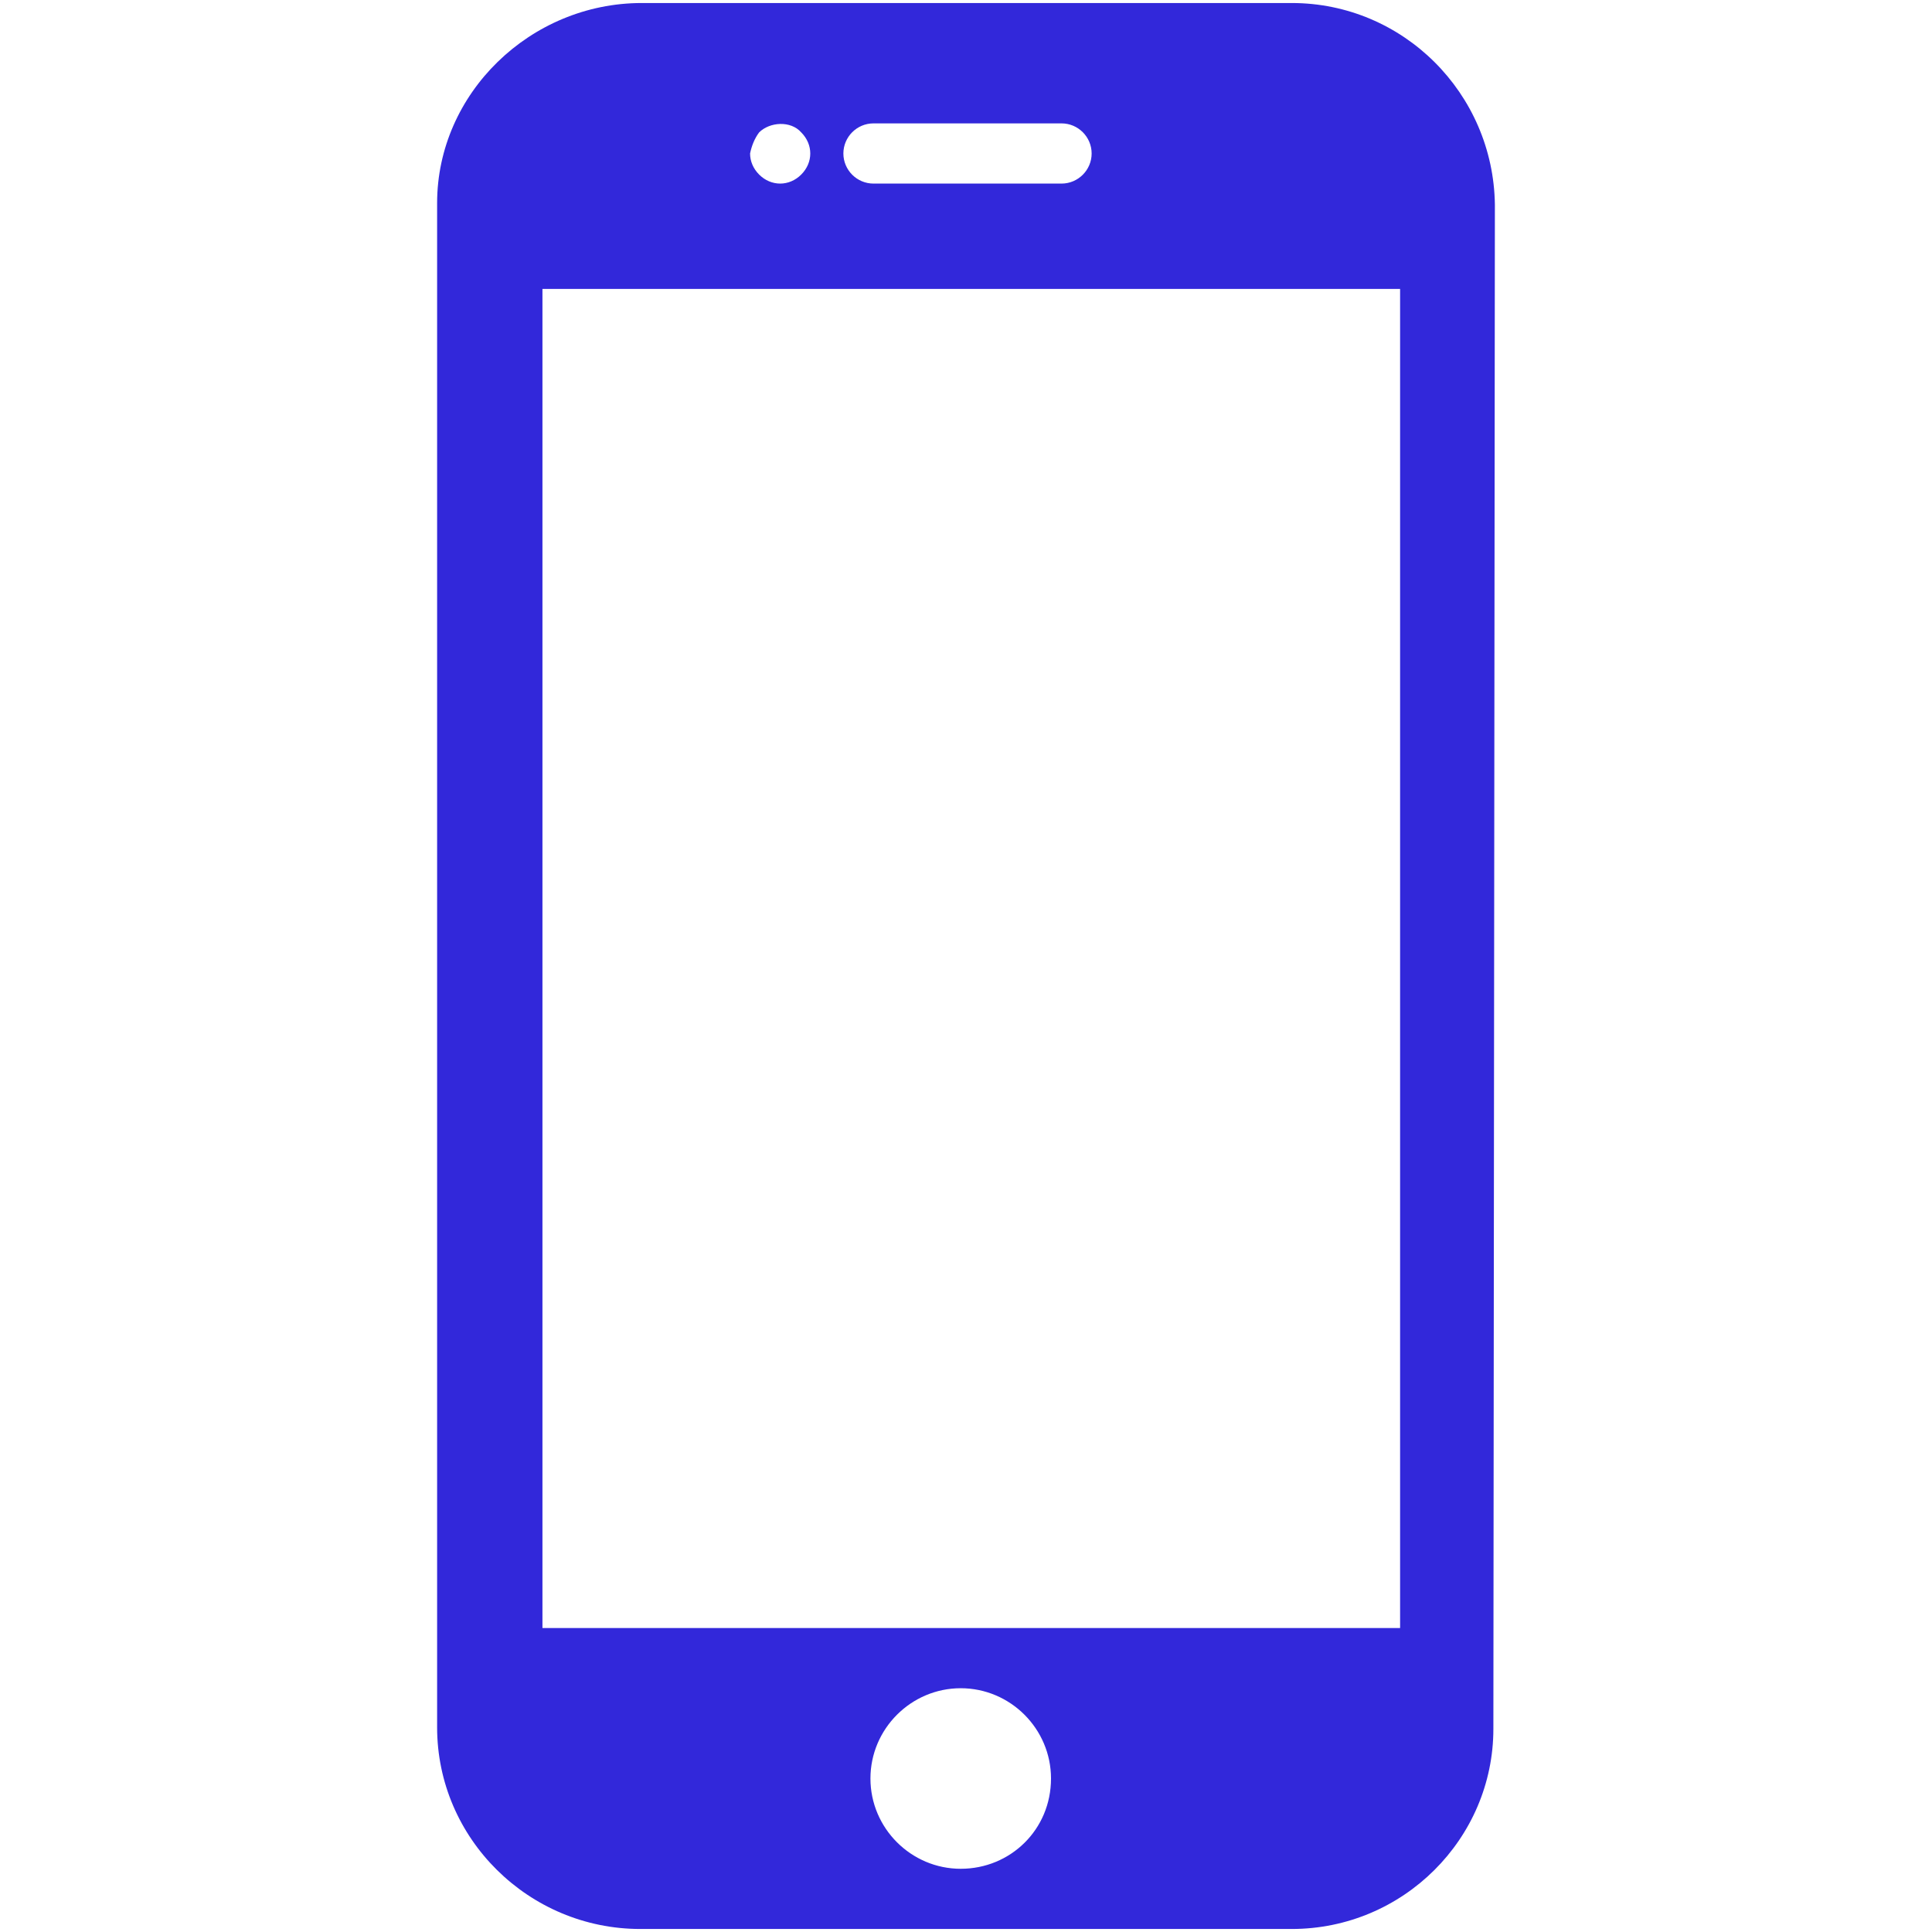 <svg version="1.0" preserveAspectRatio="xMidYMid meet" height="500" viewBox="0 0 375 375" zoomAndPan="magnify" width="500" xmlns:xlink="http://www.w3.org/1999/xlink" xmlns="http://www.w3.org/2000/svg"><defs><clipPath id="7e2512bec7"><path clip-rule="nonzero" d="M 84.844 0 L 290.344 0 L 290.344 375 L 84.844 375 Z M 84.844 0"></path></clipPath></defs><rect fill-opacity="1" height="450" y="-37.5" fill="#ffffff" width="450" x="-37.5"></rect><rect fill-opacity="1" height="450" y="-37.5" fill="#ffffff" width="450" x="-37.5"></rect><g clip-path="url(#7e2512bec7)"><path fill-rule="nonzero" fill-opacity="1" d="M 124.27 374.414 L 250.73 374.414 C 272.34 374.414 289.863 356.891 289.863 335.57 L 290.156 39.723 C 289.863 18.109 272.34 0.586 250.73 0.586 L 124.562 0.586 C 102.949 0.586 84.844 18.109 84.844 39.43 L 84.844 335.277 C 84.844 356.891 102.66 374.414 124.27 374.414 Z M 186.477 362.73 C 176.84 362.73 168.953 354.848 168.953 345.207 C 168.953 335.57 176.84 327.684 186.477 327.684 C 196.117 327.684 204 335.57 204 345.207 C 204 355.137 196.117 362.73 186.477 362.73 Z M 169.539 23.949 L 206.047 23.949 C 209.258 23.949 211.887 26.578 211.887 29.793 C 211.887 33.004 209.258 35.633 206.047 35.633 L 169.539 35.633 C 166.328 35.633 163.699 33.004 163.699 29.793 C 163.699 26.578 166.328 23.949 169.539 23.949 Z M 147.344 25.703 C 149.387 23.66 153.477 23.367 155.52 25.703 C 156.688 26.871 157.273 28.332 157.273 29.793 C 157.273 31.254 156.688 32.711 155.52 33.879 C 154.352 35.051 152.891 35.633 151.43 35.633 C 149.973 35.633 148.512 35.051 147.344 33.879 C 146.176 32.711 145.59 31.254 145.59 29.793 C 145.883 28.332 146.465 26.871 147.344 25.703 Z M 105.289 56.078 L 271.758 56.078 L 271.758 316.004 L 105.289 316.004 Z M 105.289 56.078" fill="#3228da"></path></g></svg>